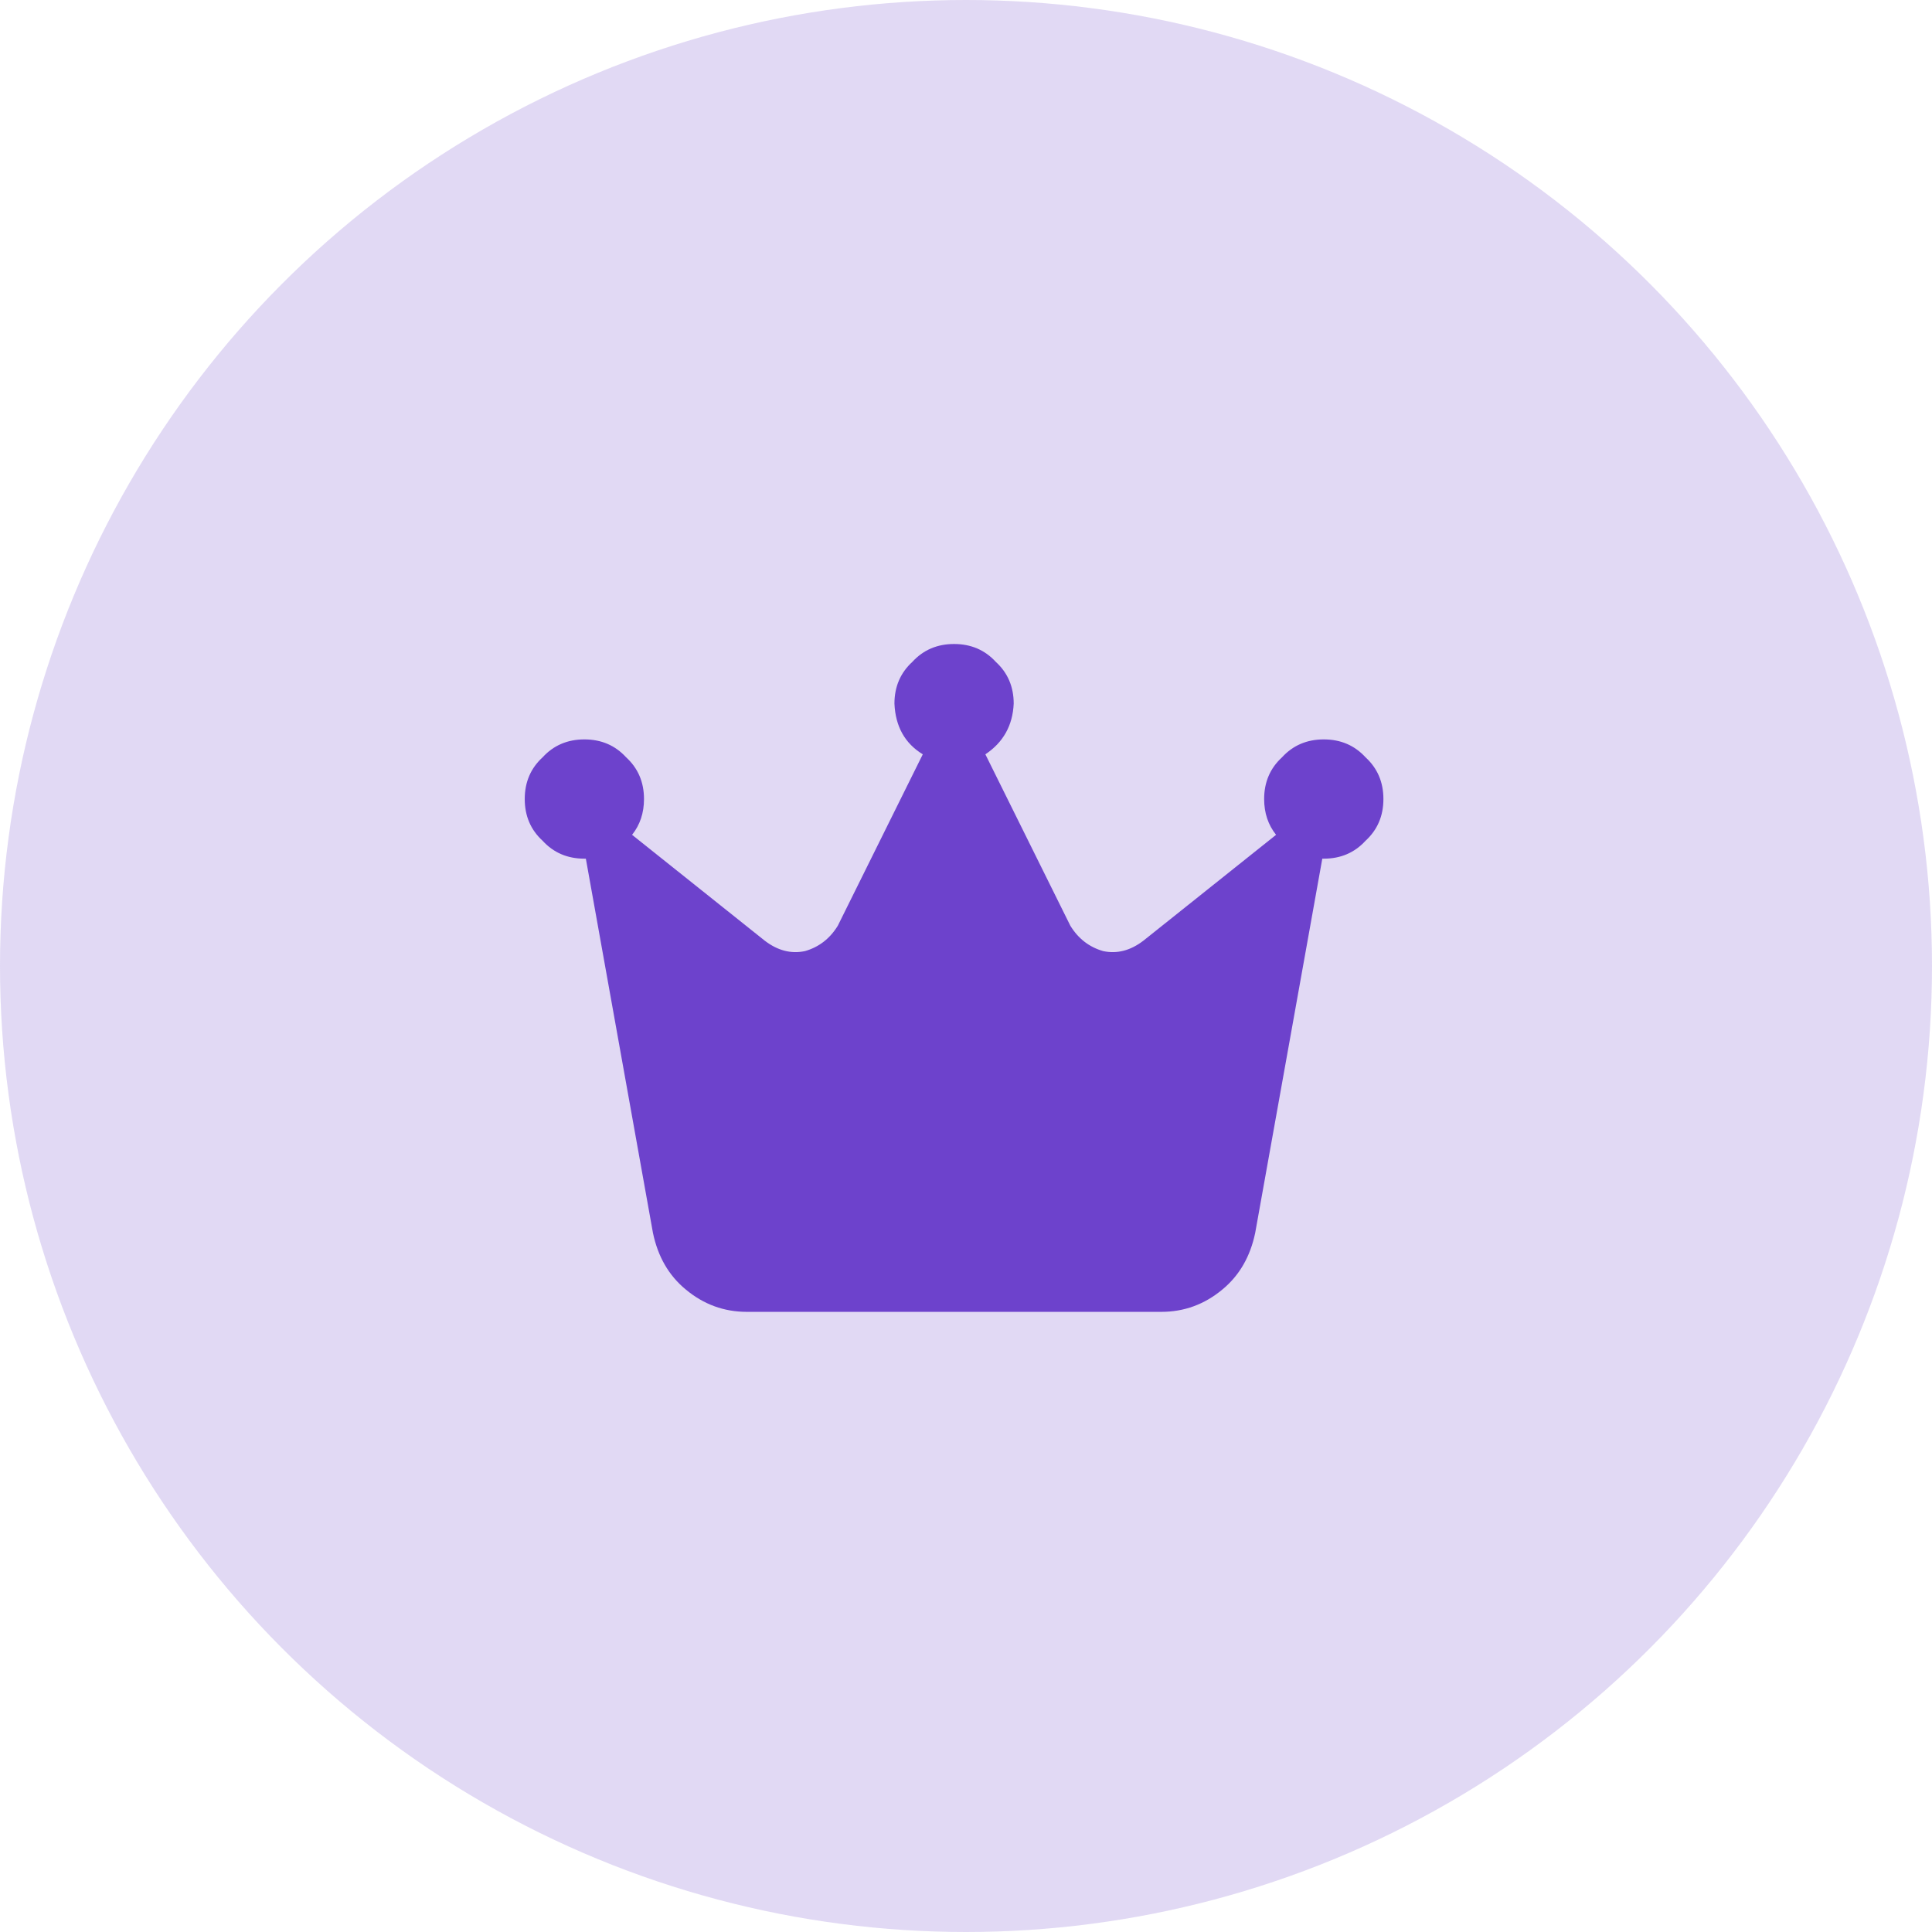 <svg width="81" height="81" viewBox="0 0 81 81" fill="none" xmlns="http://www.w3.org/2000/svg">
<circle cx="40.5" cy="40.5" r="40.5" fill="#6D42CC" fill-opacity="0.2"/>
<g clip-path="url(#clip0_2001_2)">
<path d="M41.312 31.625C42.062 31.125 42.458 30.417 42.5 29.5C42.5 28.792 42.25 28.208 41.75 27.75C41.292 27.25 40.708 27 40 27C39.292 27 38.708 27.25 38.25 27.75C37.75 28.208 37.5 28.792 37.5 29.5C37.542 30.458 37.938 31.167 38.688 31.625L35.125 38.812C34.792 39.354 34.333 39.708 33.75 39.875C33.167 40 32.604 39.854 32.062 39.438L26.5 35C26.833 34.583 27 34.083 27 33.5C27 32.792 26.75 32.208 26.25 31.75C25.792 31.25 25.208 31 24.5 31C23.792 31 23.208 31.25 22.75 31.75C22.25 32.208 22 32.792 22 33.5C22 34.208 22.25 34.792 22.75 35.25C23.208 35.75 23.792 36 24.5 36C24.542 36 24.562 36 24.562 36L27.375 51.688C27.583 52.688 28.042 53.479 28.75 54.062C29.5 54.688 30.354 55 31.312 55H48.688C49.646 55 50.5 54.688 51.25 54.062C51.958 53.479 52.417 52.688 52.625 51.688L55.438 36C55.438 36 55.458 36 55.5 36C56.208 36 56.792 35.75 57.25 35.25C57.75 34.792 58 34.208 58 33.5C58 32.792 57.75 32.208 57.25 31.75C56.792 31.25 56.208 31 55.5 31C54.792 31 54.208 31.25 53.75 31.75C53.25 32.208 53 32.792 53 33.5C53 34.083 53.167 34.583 53.5 35L47.938 39.438C47.396 39.854 46.833 40 46.25 39.875C45.667 39.708 45.208 39.354 44.875 38.812L41.312 31.625Z" fill="#6D42CC"/>
</g>
<defs>
<clipPath id="clip0_2001_2">
<rect width="36" height="28" fill="white" transform="translate(22 27)"/>
</clipPath>
</defs>
</svg>
